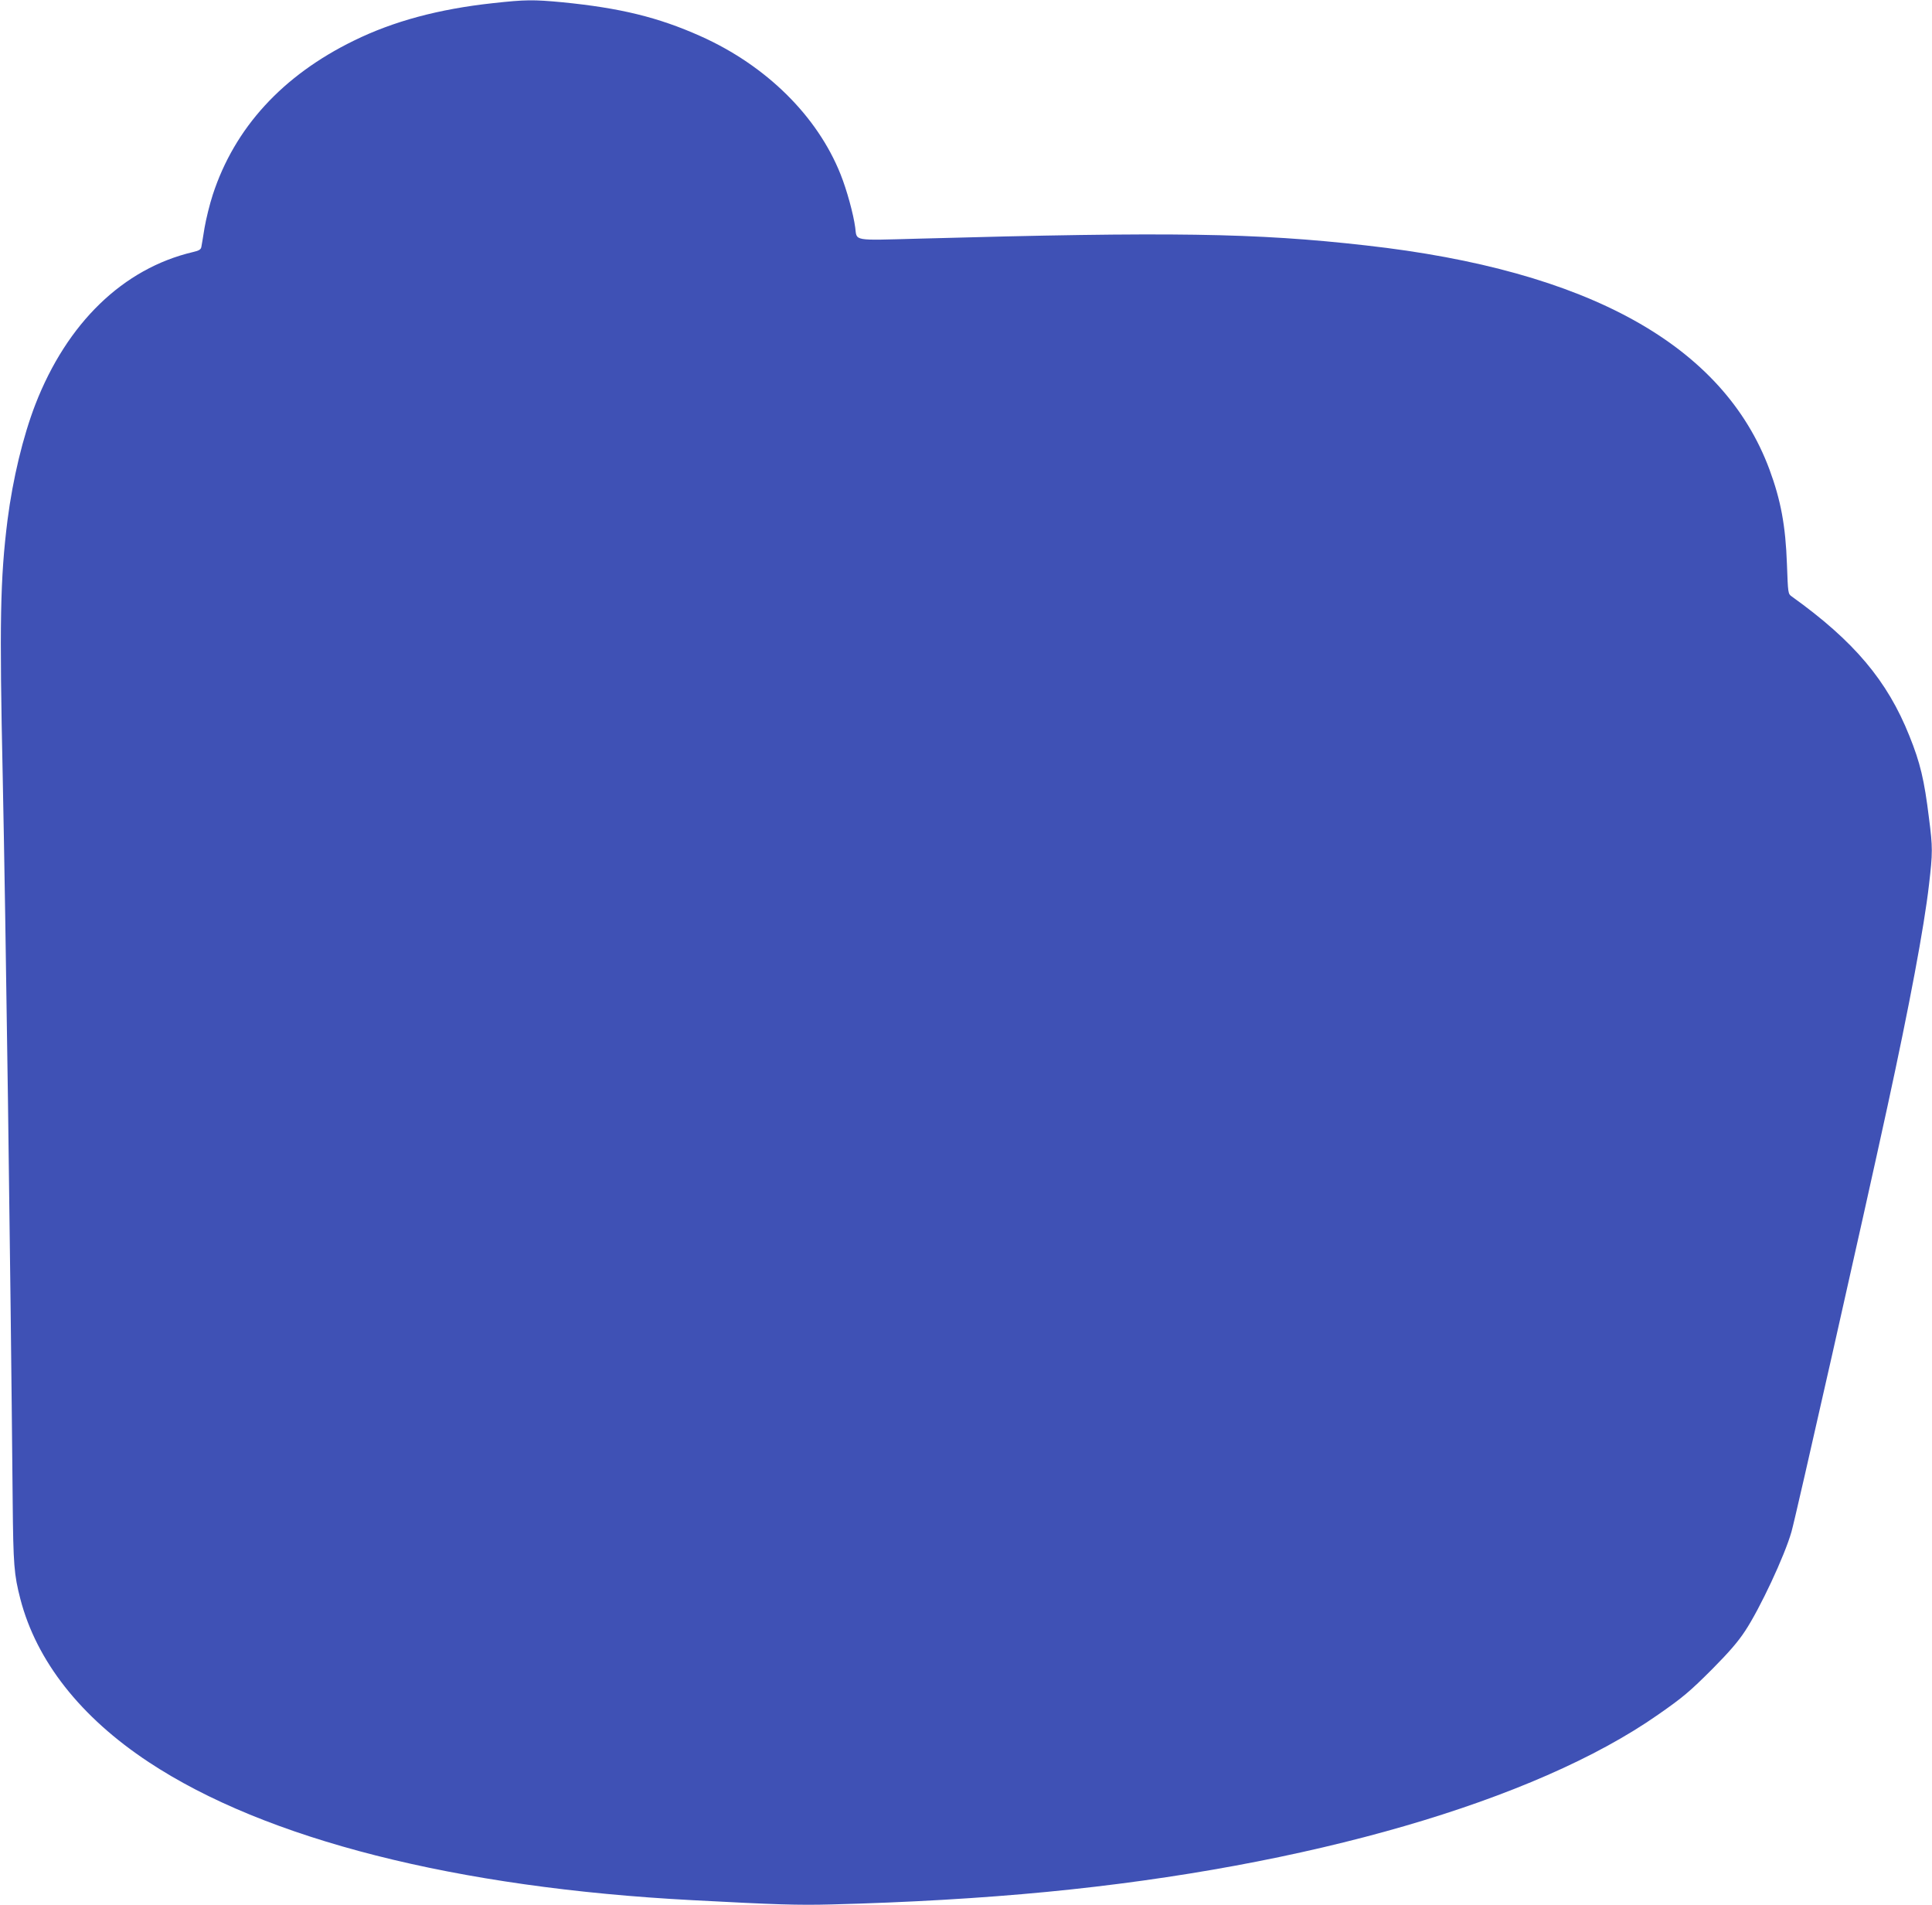 <?xml version="1.0" standalone="no"?>
<!DOCTYPE svg PUBLIC "-//W3C//DTD SVG 20010904//EN"
 "http://www.w3.org/TR/2001/REC-SVG-20010904/DTD/svg10.dtd">
<svg version="1.0" xmlns="http://www.w3.org/2000/svg"
 width="1280pt" height="1262pt" viewBox="0 0 1280 1262"
 preserveAspectRatio="xMidYMid meet">
<g transform="translate(0,1262) scale(0.1,-0.1)"
fill="#3f51b5" stroke="none">
<path d="M3265 12599 c-358 -39 -657 -119 -920 -248 -473 -231 -790 -577 -935
-1020 -21 -64 -45 -163 -55 -221 -9 -58 -19 -115 -21 -126 -3 -17 -16 -25 -56
-34 -462 -109 -834 -469 -1044 -1010 -82 -213 -149 -492 -184 -764 -49 -390
-54 -683 -32 -1701 20 -969 51 -3172 66 -4800 4 -425 9 -486 51 -649 107 -411
399 -782 850 -1080 774 -512 2038 -833 3605 -915 547 -29 694 -34 921 -28 506
13 988 41 1424 83 1731 167 3234 603 4050 1174 165 115 209 152 361 304 108
109 169 179 216 251 98 148 262 498 307 657 29 100 479 2094 636 2818 145 667
243 1188 275 1468 25 213 25 248 0 442 -31 253 -58 367 -130 545 -146 366
-367 628 -780 924 -24 17 -24 21 -31 212 -9 257 -41 426 -116 629 -306 823
-1199 1319 -2673 1484 -732 83 -1294 91 -2960 45 -447 -12 -412 -18 -424 74
-12 89 -55 247 -97 352 -154 387 -494 722 -929 916 -280 125 -531 186 -914
224 -193 18 -243 18 -461 -6z"/>
</g>
</svg>
